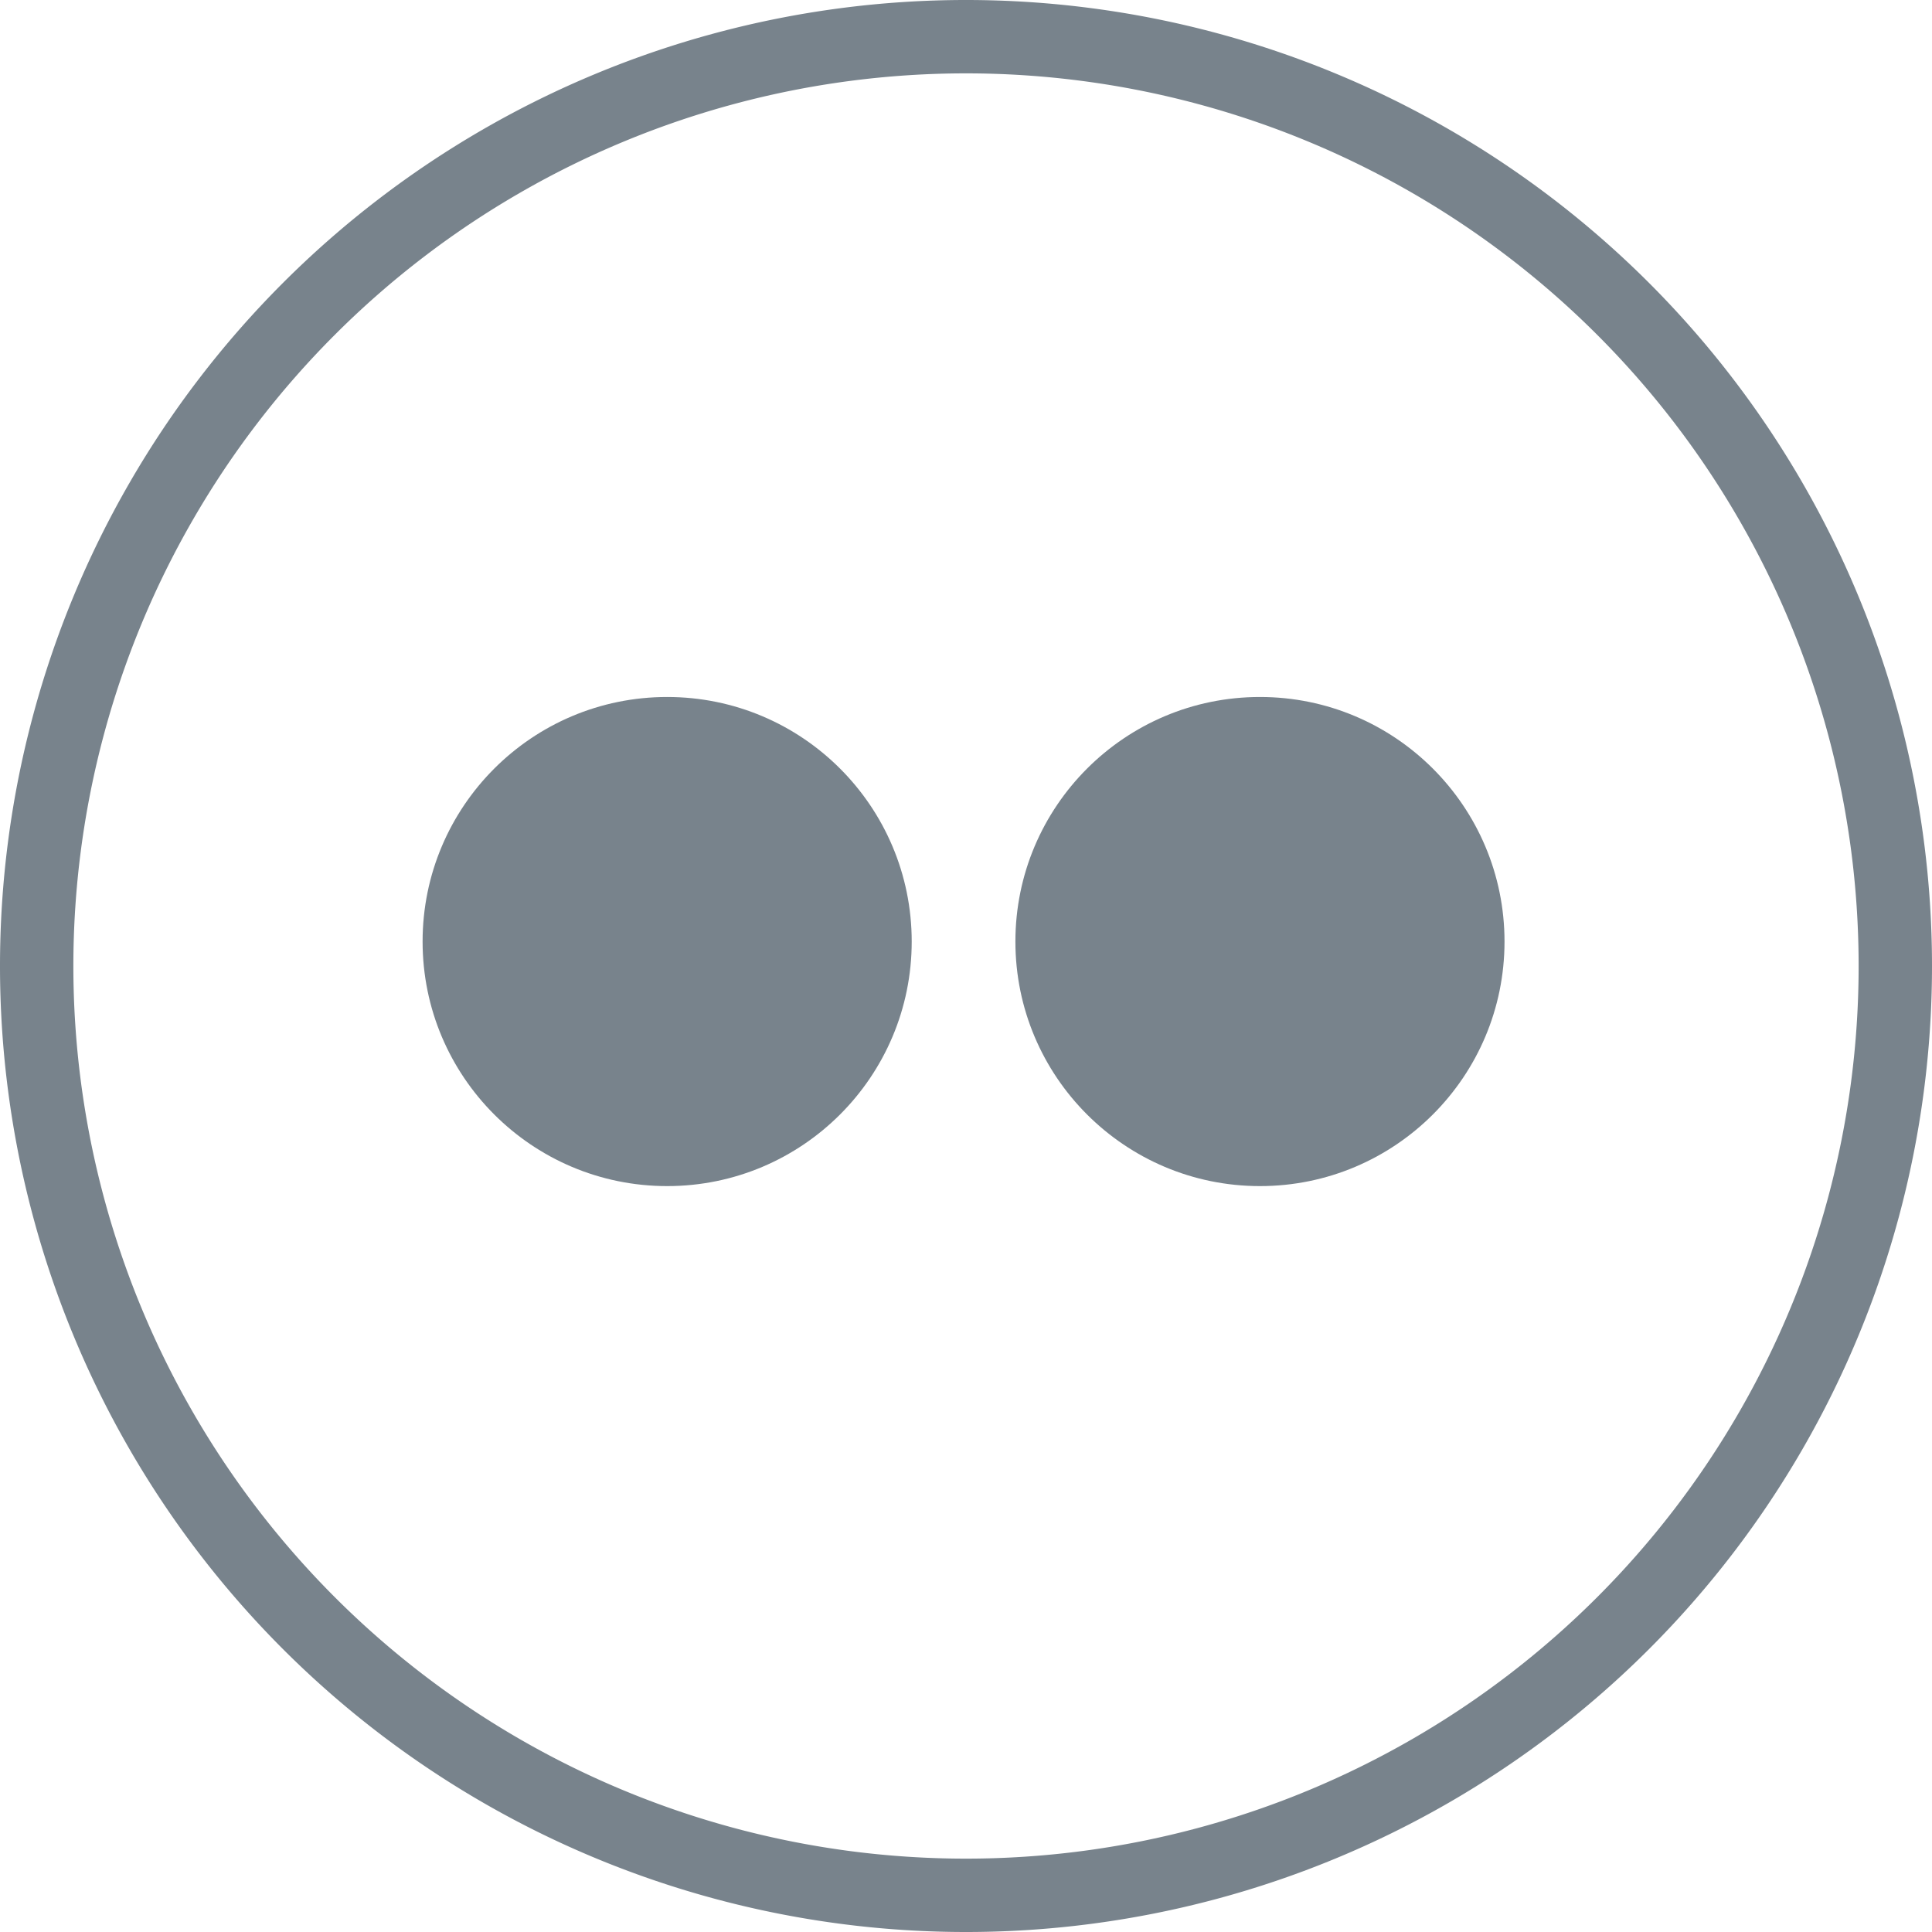 <svg xmlns="http://www.w3.org/2000/svg" viewBox="0 0 39.5 39.5"><defs><style>.cls-1{fill:none;stroke:#78838C;stroke-miterlimit:10;stroke-width:1.5px;}.cls-2{fill:#78838C;}</style></defs><title>FLICKR</title><g id="Capa_2" data-name="Capa 2"><g id="Capa_1-2" data-name="Capa 1"><path class="cls-1" d="M19.75,38.75h0a19,19,0,0,1-19-19h0a19,19,0,0,1,19-19h0a19,19,0,0,1,19,19h0A19,19,0,0,1,19.75,38.75Z"/><circle class="cls-2" cx="13.64" cy="19.25" r="5"/><circle class="cls-2" cx="25.76" cy="19.25" r="5"/></g></g></svg>
